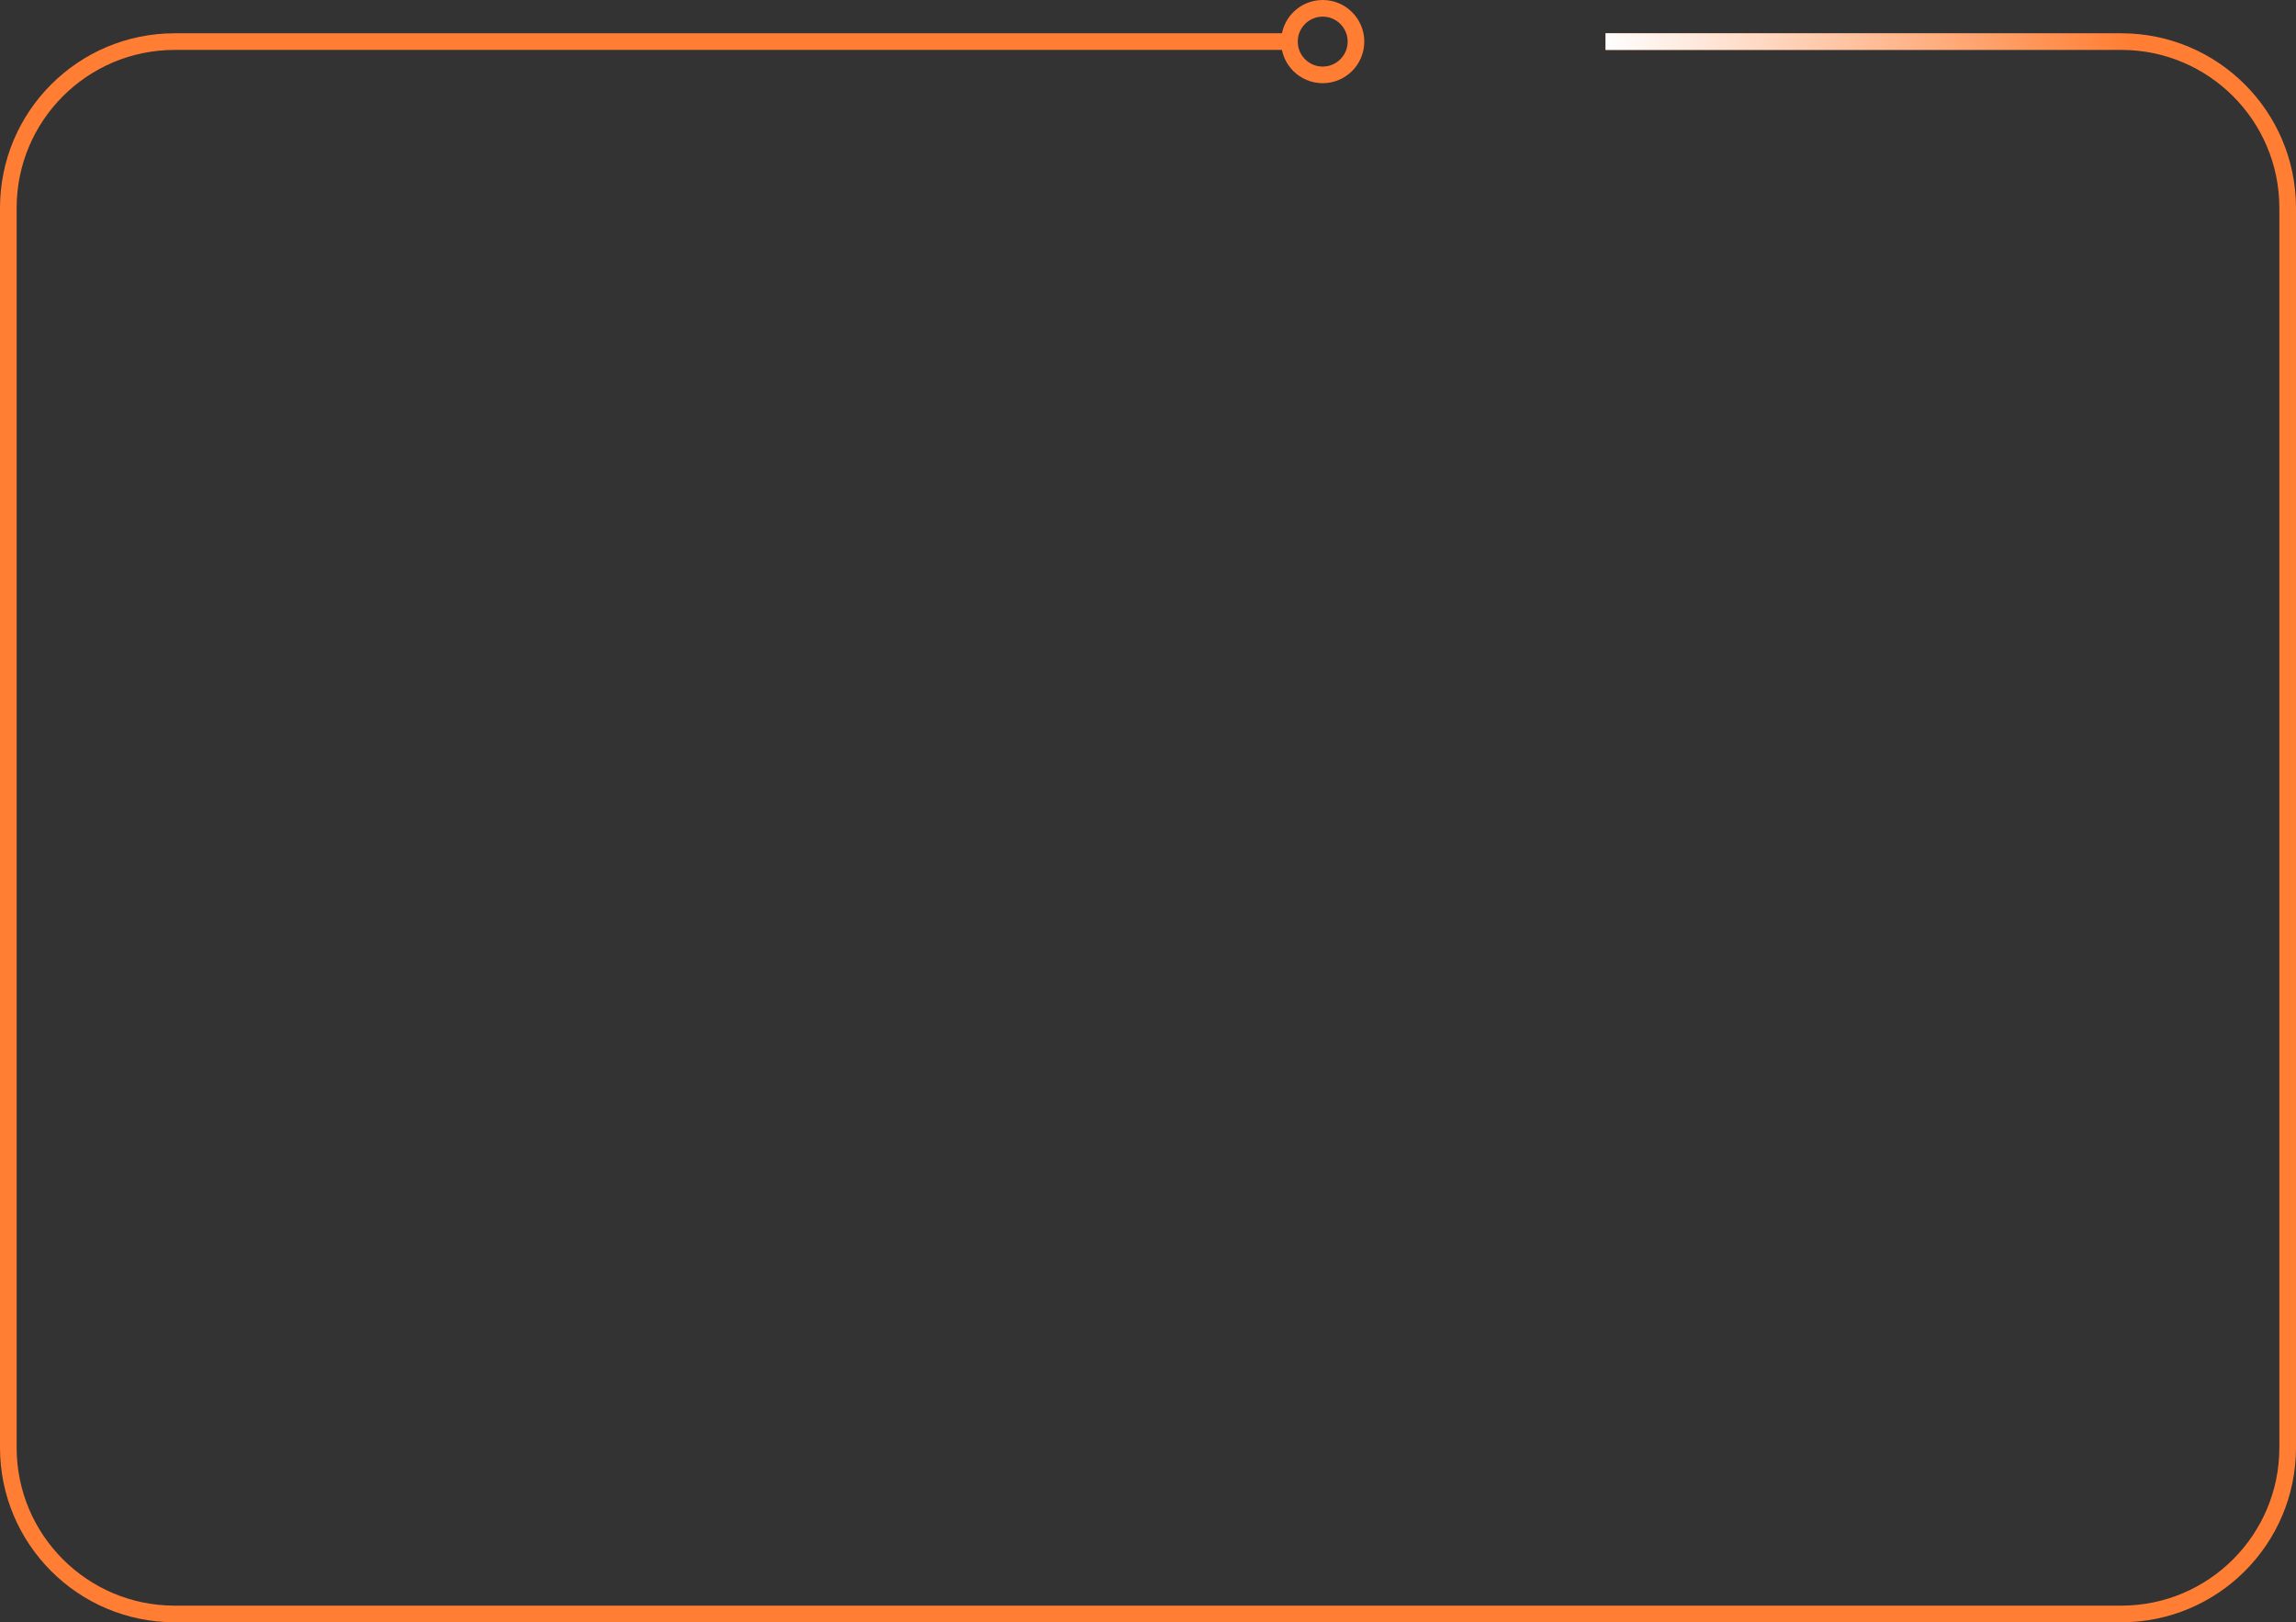 <svg width="276" height="195" viewBox="0 0 276 195" fill="none" xmlns="http://www.w3.org/2000/svg">
<rect x="0" y="0" width="276" height="195" fill="#333333" stroke="none"/>
<path d="M193 5H255C266.046 5 275 13.954 275 25V174C275 185.046 266.046 194 255 194H21C9.954 194 1 185.046 1 174V25C1 13.954 9.954 5 21 5H156" stroke="#FF7E33" stroke-width="2"/>
<circle cx="159" cy="5" r="4" stroke="#FF7E33" stroke-width="2"/>
<rect width="63" height="2" transform="matrix(-1 0 0 1 256 4)" fill="url(#paint0_linear_1_28)"/>
<defs>
<linearGradient id="paint0_linear_1_28" x1="63" y1="1" x2="-3.30266e-07" y2="1" gradientUnits="userSpaceOnUse">
<stop stop-color="white"/>
<stop offset="1" stop-color="white" stop-opacity="0"/>
</linearGradient>
</defs>
</svg>

